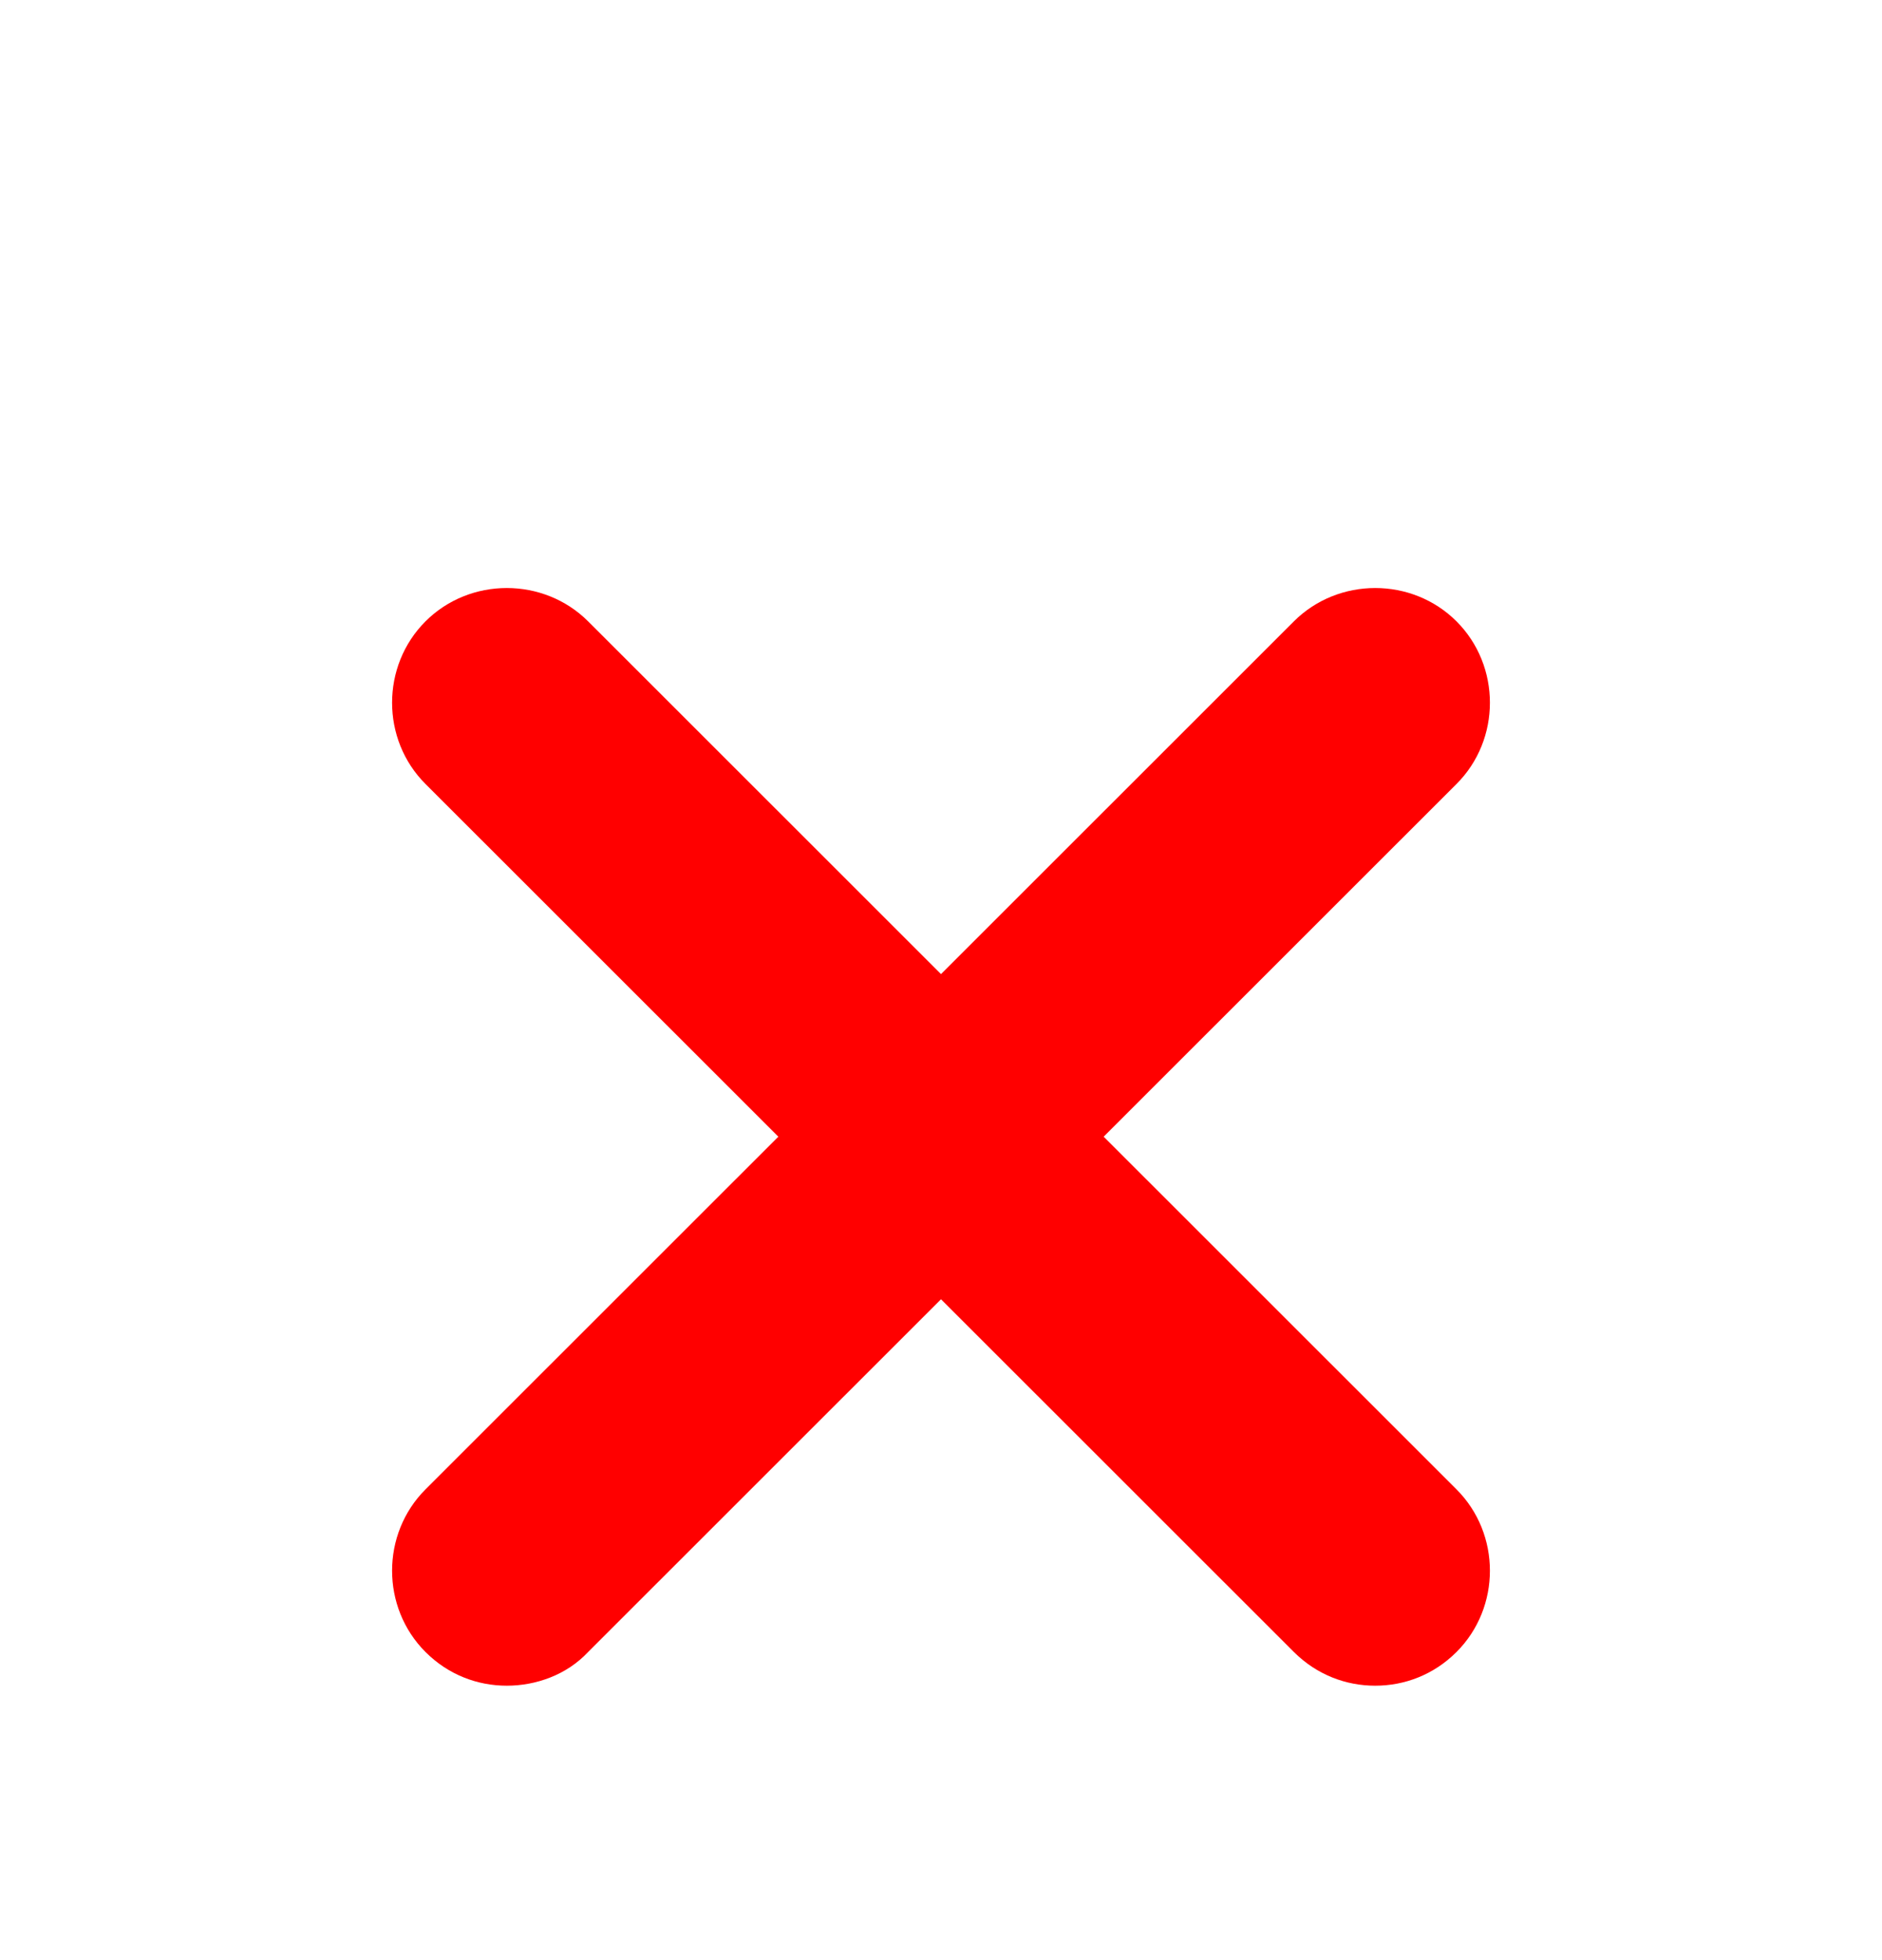 <?xml version="1.0" encoding="UTF-8"?> <svg xmlns="http://www.w3.org/2000/svg" width="24" height="25" viewBox="0 0 24 25" fill="none"><path d="M6.463 21.5C6.091 21.5 5.719 21.363 5.426 21.07C4.858 20.502 4.858 19.564 5.426 18.996L16.5 7.925C17.068 7.358 18.007 7.358 18.574 7.925C19.142 8.493 19.142 9.432 18.574 9.999L7.5 21.07C7.226 21.363 6.834 21.5 6.463 21.5Z" fill="#FF0000"></path><path d="M17.537 21.5C17.166 21.5 16.794 21.363 16.5 21.07L5.426 9.999C4.858 9.432 4.858 8.493 5.426 7.925C5.993 7.358 6.932 7.358 7.5 7.925L18.574 18.996C19.142 19.564 19.142 20.502 18.574 21.07C18.281 21.363 17.909 21.5 17.537 21.5Z" fill="#FF0000"></path></svg> 